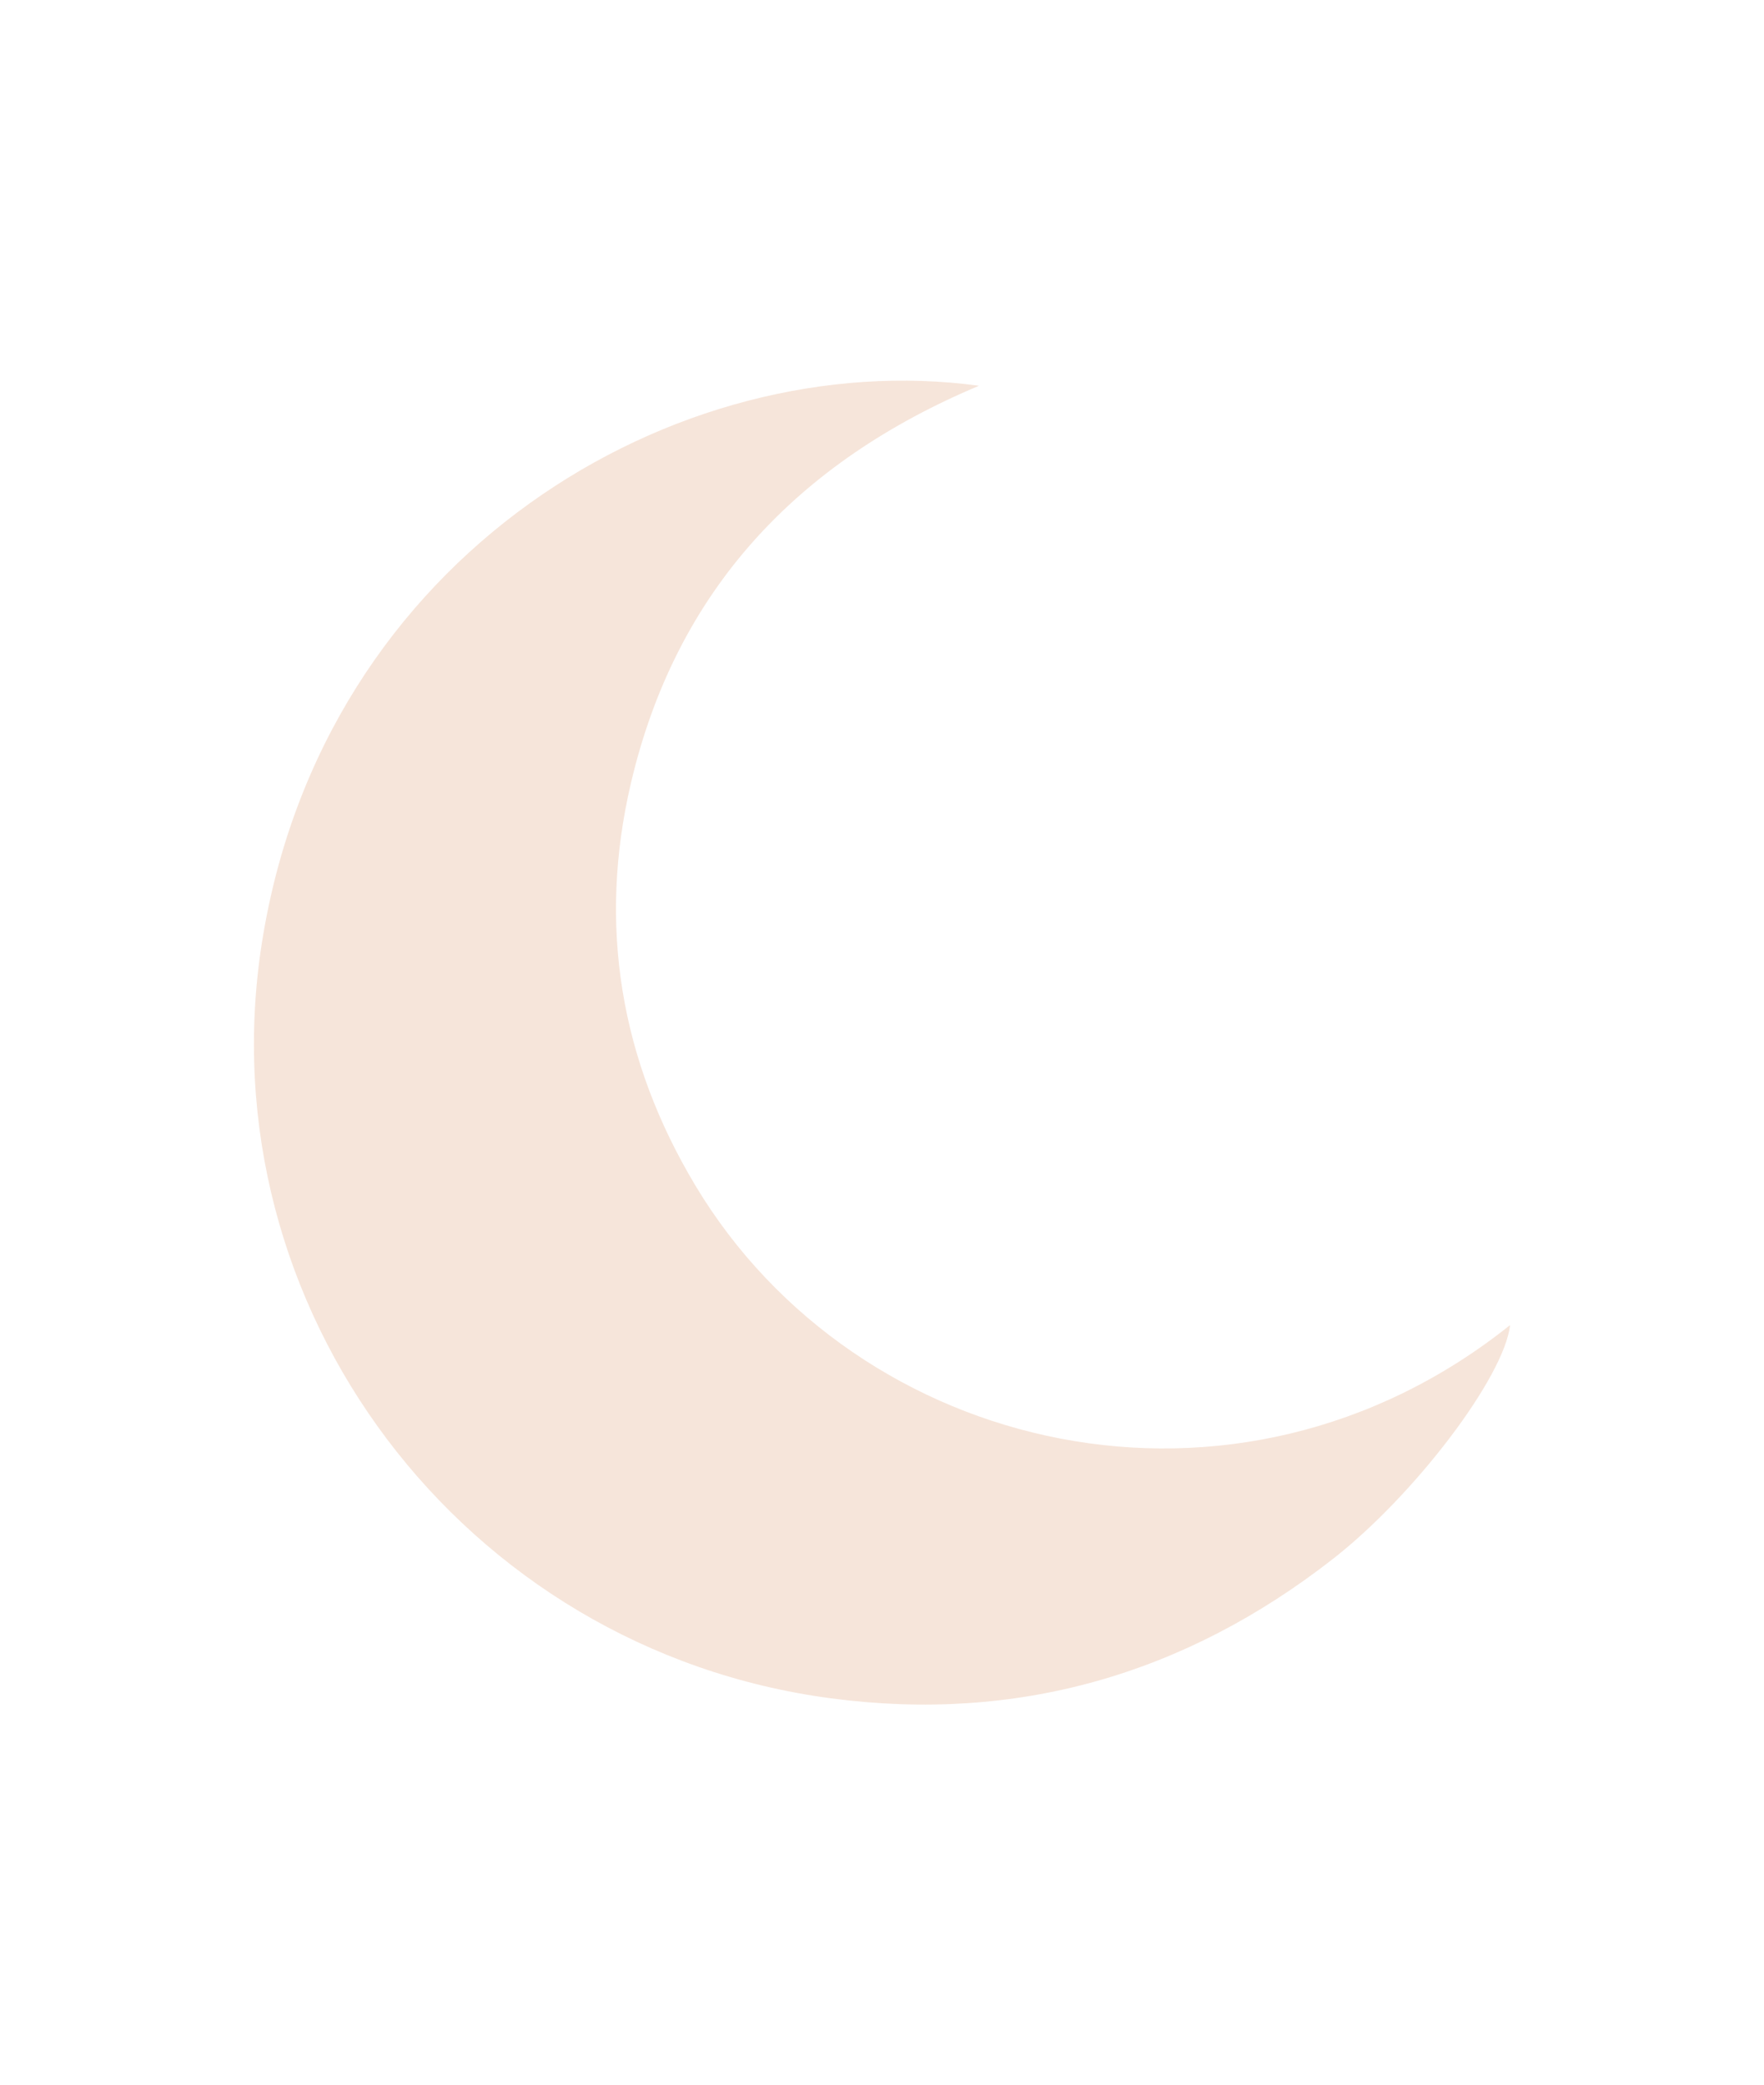 <?xml version="1.0" encoding="UTF-8"?><svg id="Calque_1" xmlns="http://www.w3.org/2000/svg" viewBox="0 0 346 409"><defs><style>.cls-1{fill:#f6e5da;stroke-width:0px;}</style></defs><path class="cls-1" d="M192.05,75.66c-35.59,14.94-59.44,40.12-68.3,77.97-6.53,27.87-2.06,54.4,12.67,78.95,31.71,52.84,106,70.33,159.78,27.33-1.18,10.27-18.77,33.39-34.75,45.87-29.05,22.69-61.96,32.17-98.43,27.35-72.31-9.55-122.78-76.7-111.68-148.01,11.87-76.24,81.22-117.56,140.71-109.45Z"/></svg>